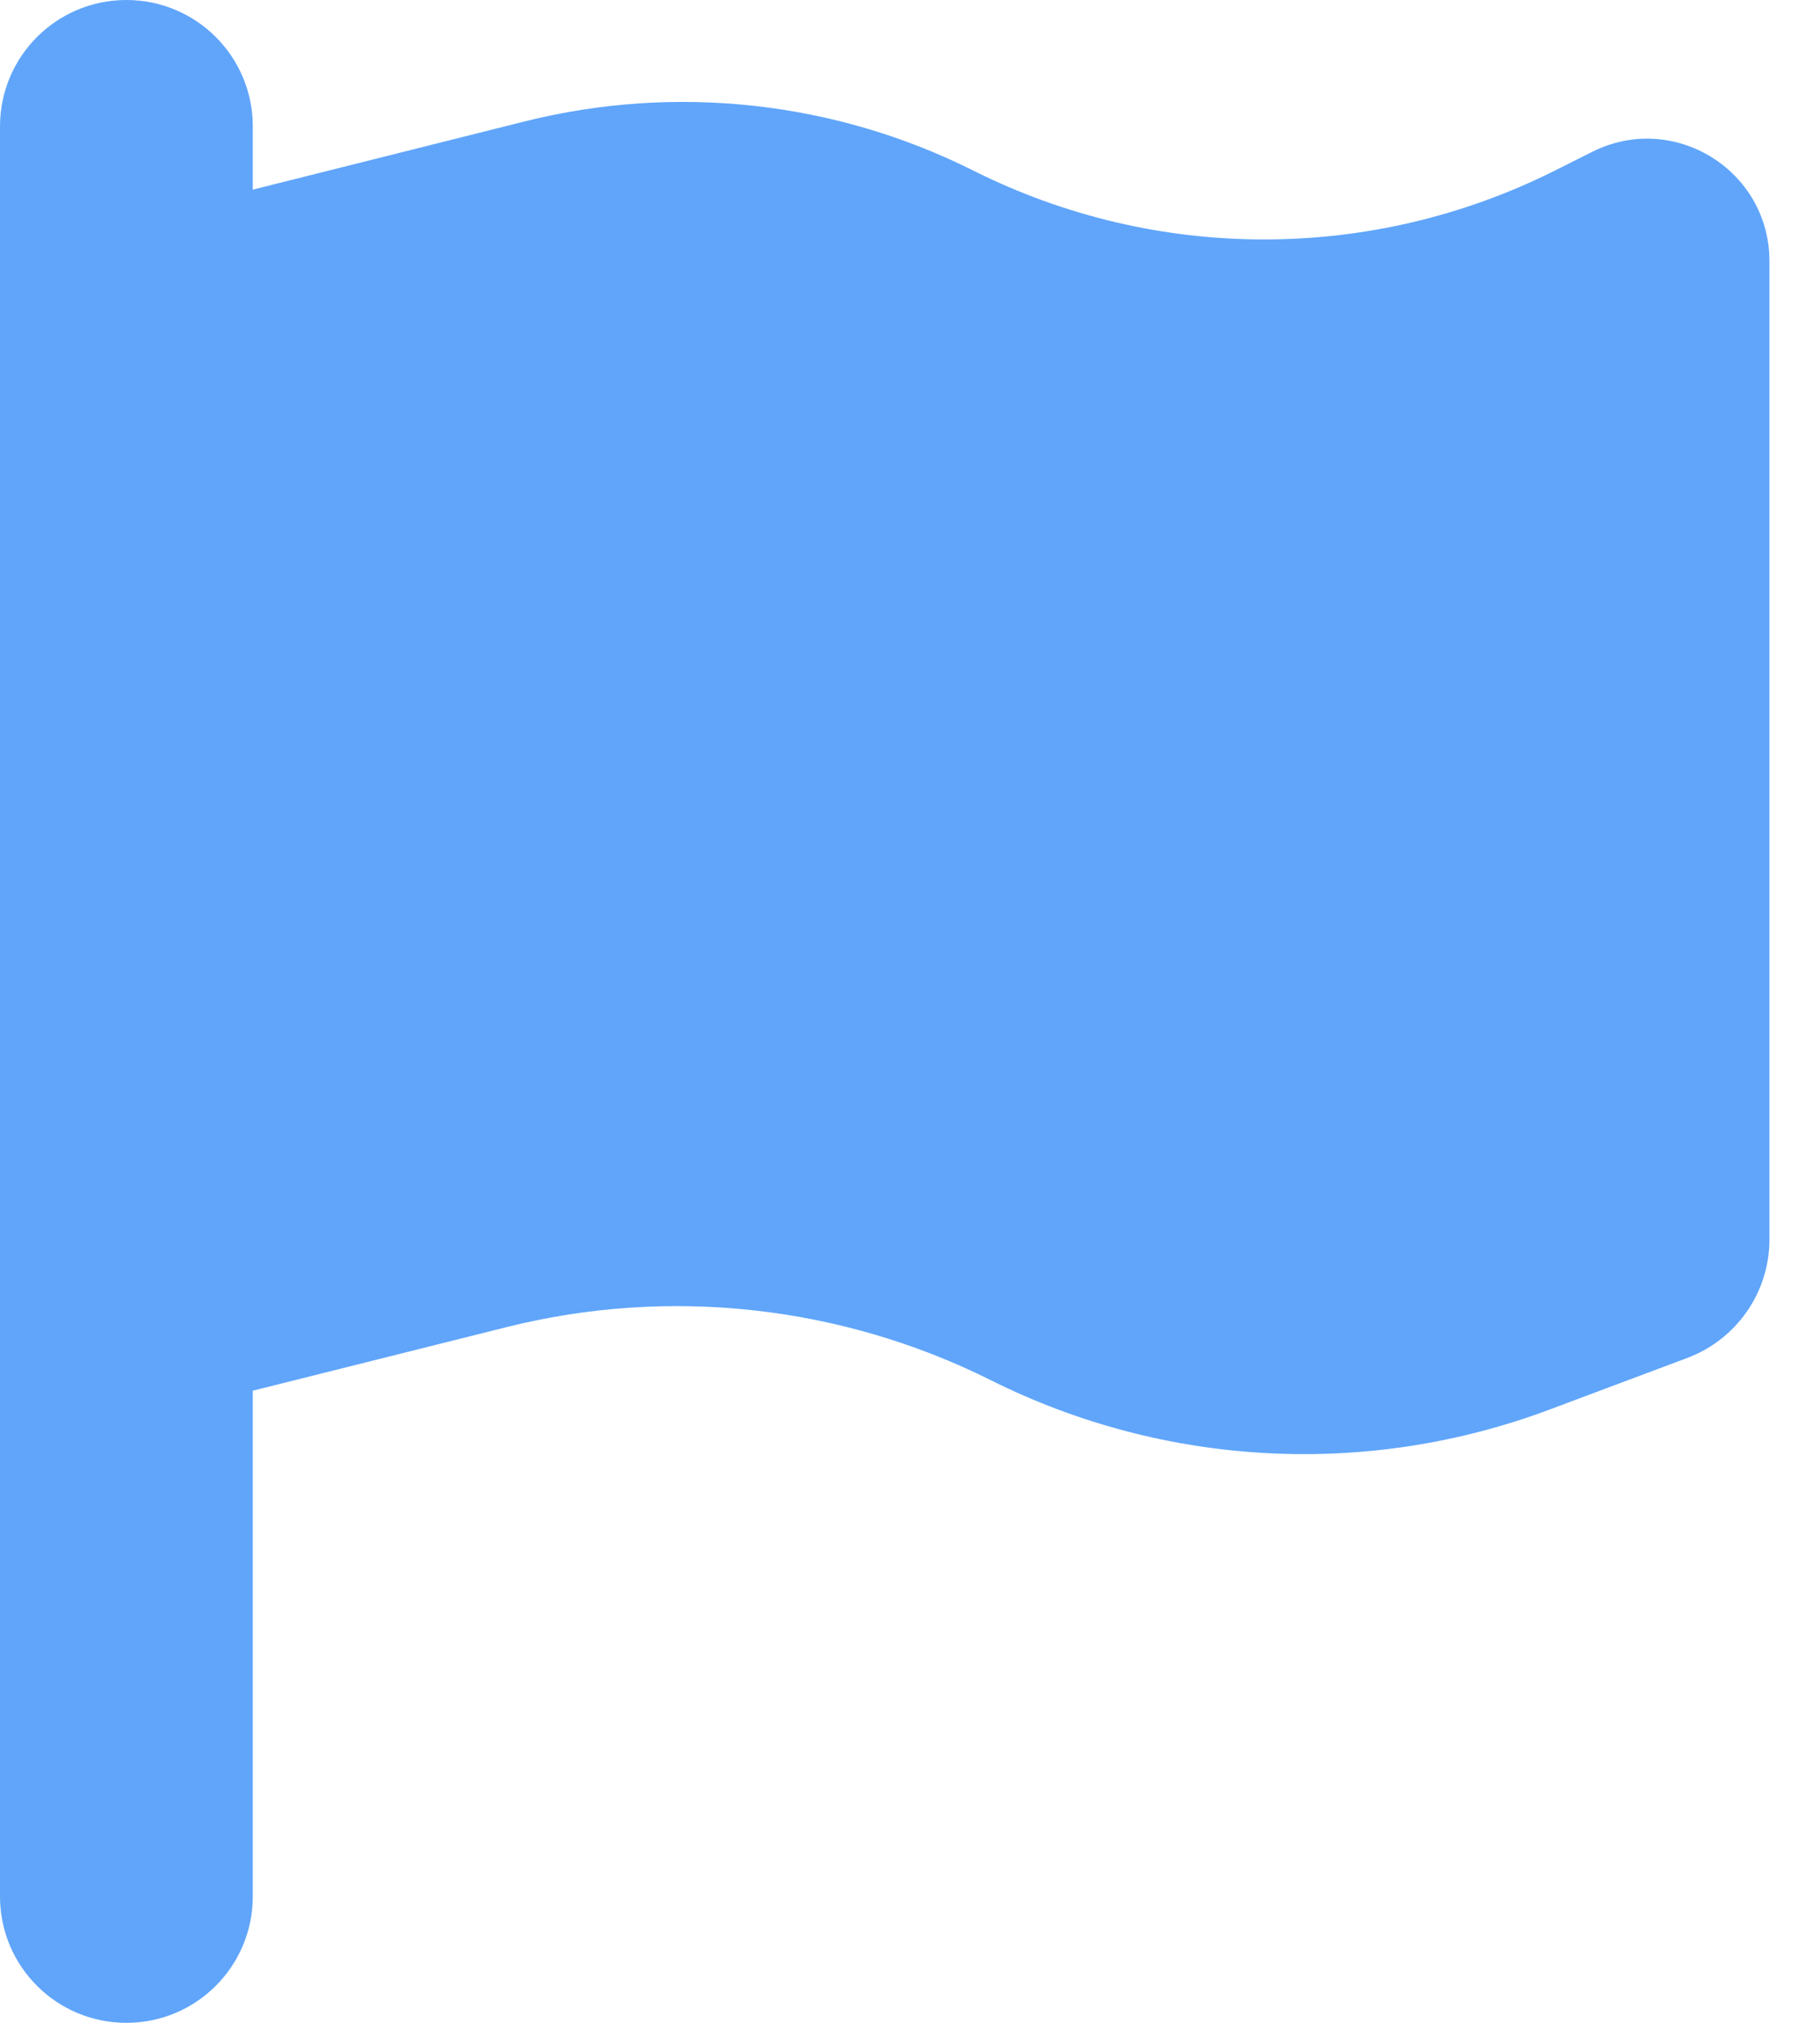 <svg width="18" height="20" viewBox="0 0 18 20" fill="none" xmlns="http://www.w3.org/2000/svg">
<g id="Frame">
<g clip-path="url(#clip0_1_762)">
<path id="Vector" d="M2.5 1.25C2.5 0.559 1.941 0 1.25 0C0.559 0 0 0.559 0 1.25V2.5V14.375V18.75C0 19.441 0.559 20 1.25 20C1.941 20 2.5 19.441 2.5 18.75V13.75L5.012 13.121C6.617 12.719 8.316 12.906 9.797 13.645C11.523 14.508 13.527 14.613 15.332 13.934L16.688 13.426C17.176 13.242 17.5 12.777 17.5 12.254V2.582C17.5 1.684 16.555 1.098 15.75 1.5L15.375 1.688C13.566 2.594 11.438 2.594 9.629 1.688C8.258 1 6.684 0.828 5.195 1.199L2.5 1.875V1.25Z" fill="#60A5FA"/>
</g>
</g>
<defs>
<clipPath id="clip0_1_762">
<path d="M0 0H17.5V20H0V0Z" fill="white"/>
</clipPath>
</defs>
</svg>
